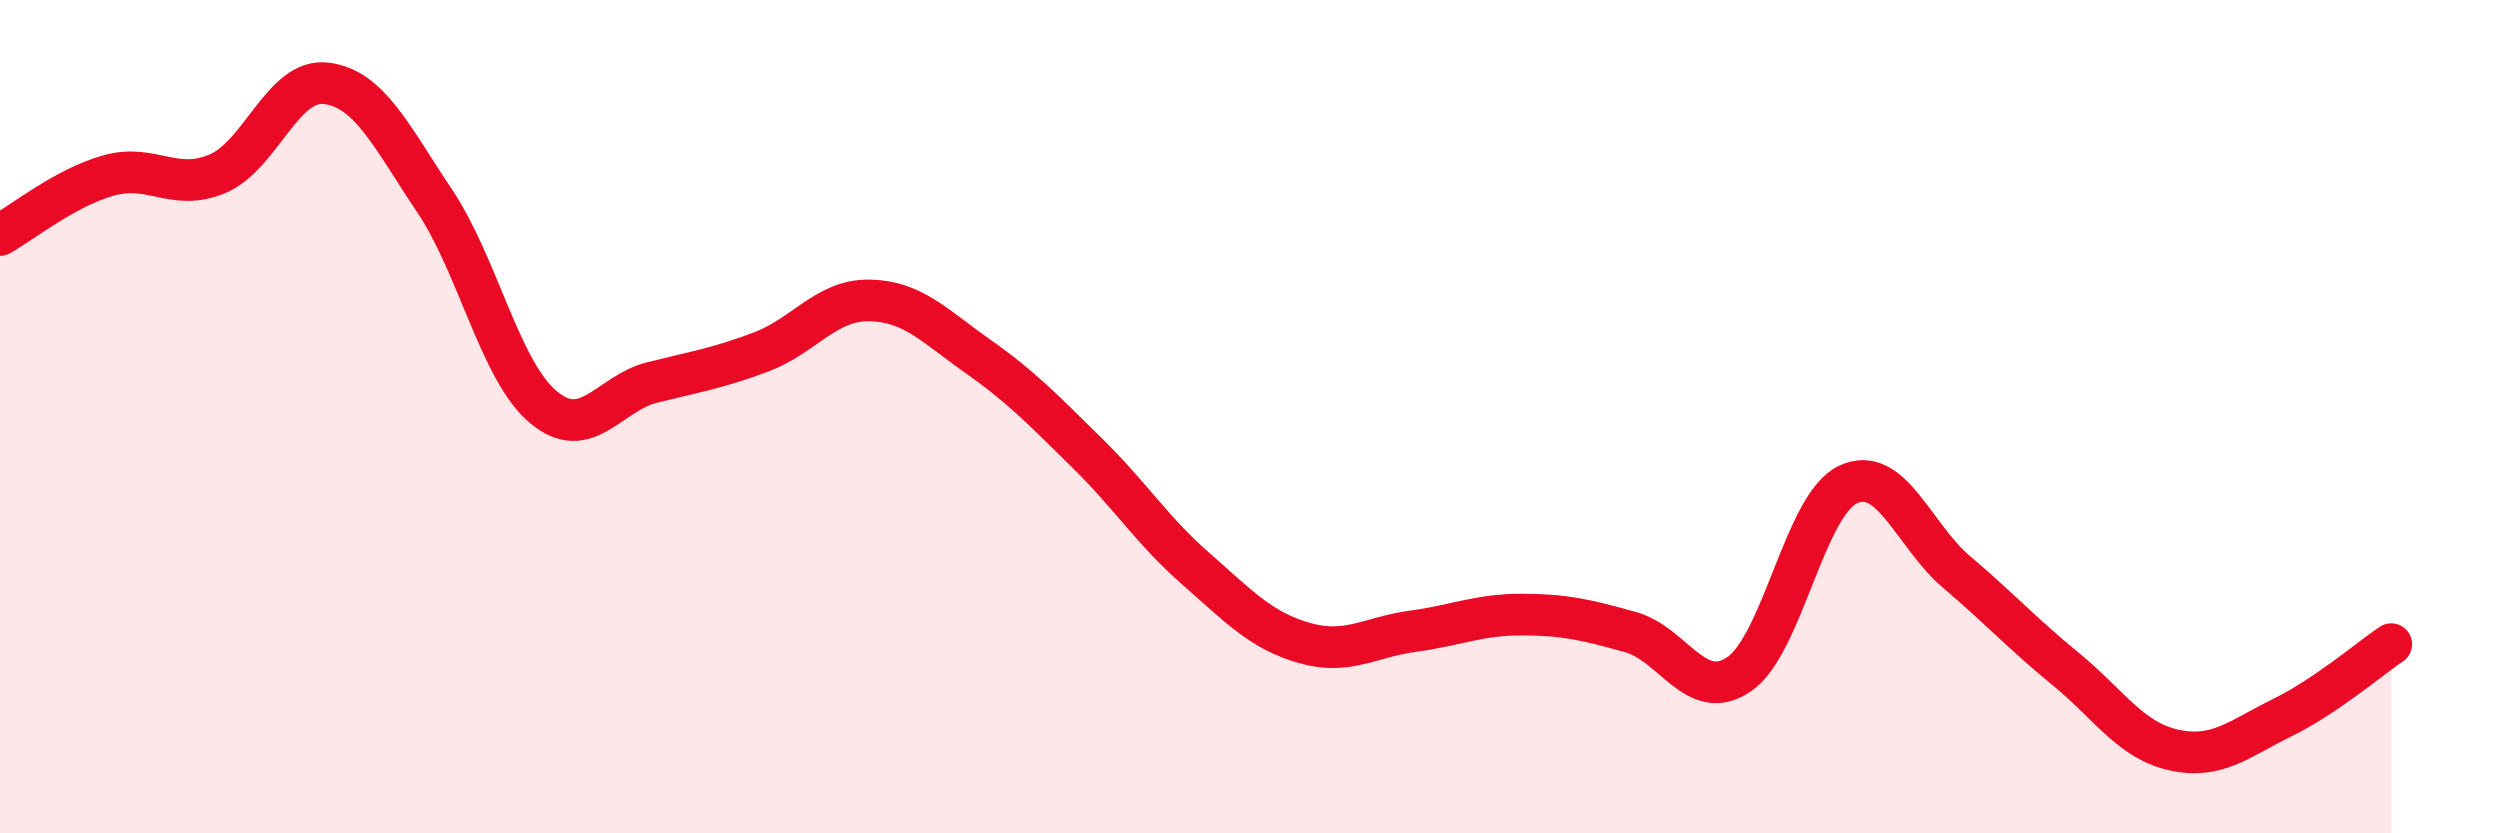 
    <svg width="60" height="20" viewBox="0 0 60 20" xmlns="http://www.w3.org/2000/svg">
      <path
        d="M 0,5.64 C 0.52,5.35 1.57,4.5 2.61,4.21 C 3.65,3.92 4.18,4.61 5.22,4.17 C 6.26,3.73 6.79,1.87 7.83,2 C 8.87,2.13 9.39,3.27 10.43,4.82 C 11.47,6.37 12,8.9 13.04,9.77 C 14.08,10.64 14.61,9.44 15.65,9.18 C 16.69,8.92 17.22,8.84 18.26,8.45 C 19.3,8.06 19.83,7.19 20.87,7.21 C 21.91,7.23 22.44,7.83 23.48,8.56 C 24.52,9.29 25.05,9.85 26.09,10.87 C 27.13,11.89 27.66,12.74 28.7,13.65 C 29.74,14.56 30.26,15.13 31.3,15.43 C 32.34,15.73 32.87,15.29 33.91,15.15 C 34.95,15.01 35.48,14.75 36.52,14.75 C 37.56,14.75 38.09,14.88 39.13,15.17 C 40.17,15.46 40.7,16.89 41.74,16.18 C 42.78,15.47 43.31,12.12 44.35,11.63 C 45.39,11.14 45.92,12.85 46.96,13.73 C 48,14.61 48.53,15.2 49.57,16.05 C 50.61,16.9 51.13,17.77 52.17,18 C 53.21,18.23 53.74,17.73 54.78,17.22 C 55.82,16.71 56.87,15.81 57.39,15.46L57.39 20L0 20Z"
        fill="#EB0A25"
        opacity="0.1"
        stroke-linecap="round"
        stroke-linejoin="round"
      />
      <path
        d="M 0,5.64 C 0.52,5.35 1.57,4.5 2.61,4.21 C 3.65,3.92 4.18,4.61 5.22,4.17 C 6.26,3.73 6.79,1.87 7.83,2 C 8.87,2.13 9.39,3.27 10.43,4.82 C 11.47,6.37 12,8.9 13.04,9.77 C 14.08,10.64 14.61,9.44 15.65,9.18 C 16.69,8.92 17.22,8.84 18.26,8.45 C 19.3,8.06 19.83,7.19 20.87,7.21 C 21.91,7.23 22.44,7.83 23.48,8.56 C 24.52,9.29 25.05,9.85 26.09,10.87 C 27.13,11.89 27.66,12.74 28.7,13.65 C 29.74,14.56 30.26,15.13 31.3,15.43 C 32.34,15.73 32.87,15.29 33.91,15.15 C 34.95,15.01 35.48,14.75 36.52,14.75 C 37.56,14.75 38.09,14.88 39.13,15.17 C 40.17,15.46 40.7,16.89 41.74,16.18 C 42.78,15.47 43.31,12.12 44.35,11.63 C 45.39,11.14 45.92,12.85 46.96,13.73 C 48,14.61 48.53,15.2 49.57,16.05 C 50.61,16.9 51.13,17.77 52.17,18 C 53.21,18.23 53.74,17.73 54.78,17.22 C 55.82,16.71 56.87,15.81 57.39,15.46"
        stroke="#EB0A25"
        stroke-width="1"
        fill="none"
        stroke-linecap="round"
        stroke-linejoin="round"
      />
    </svg>
  